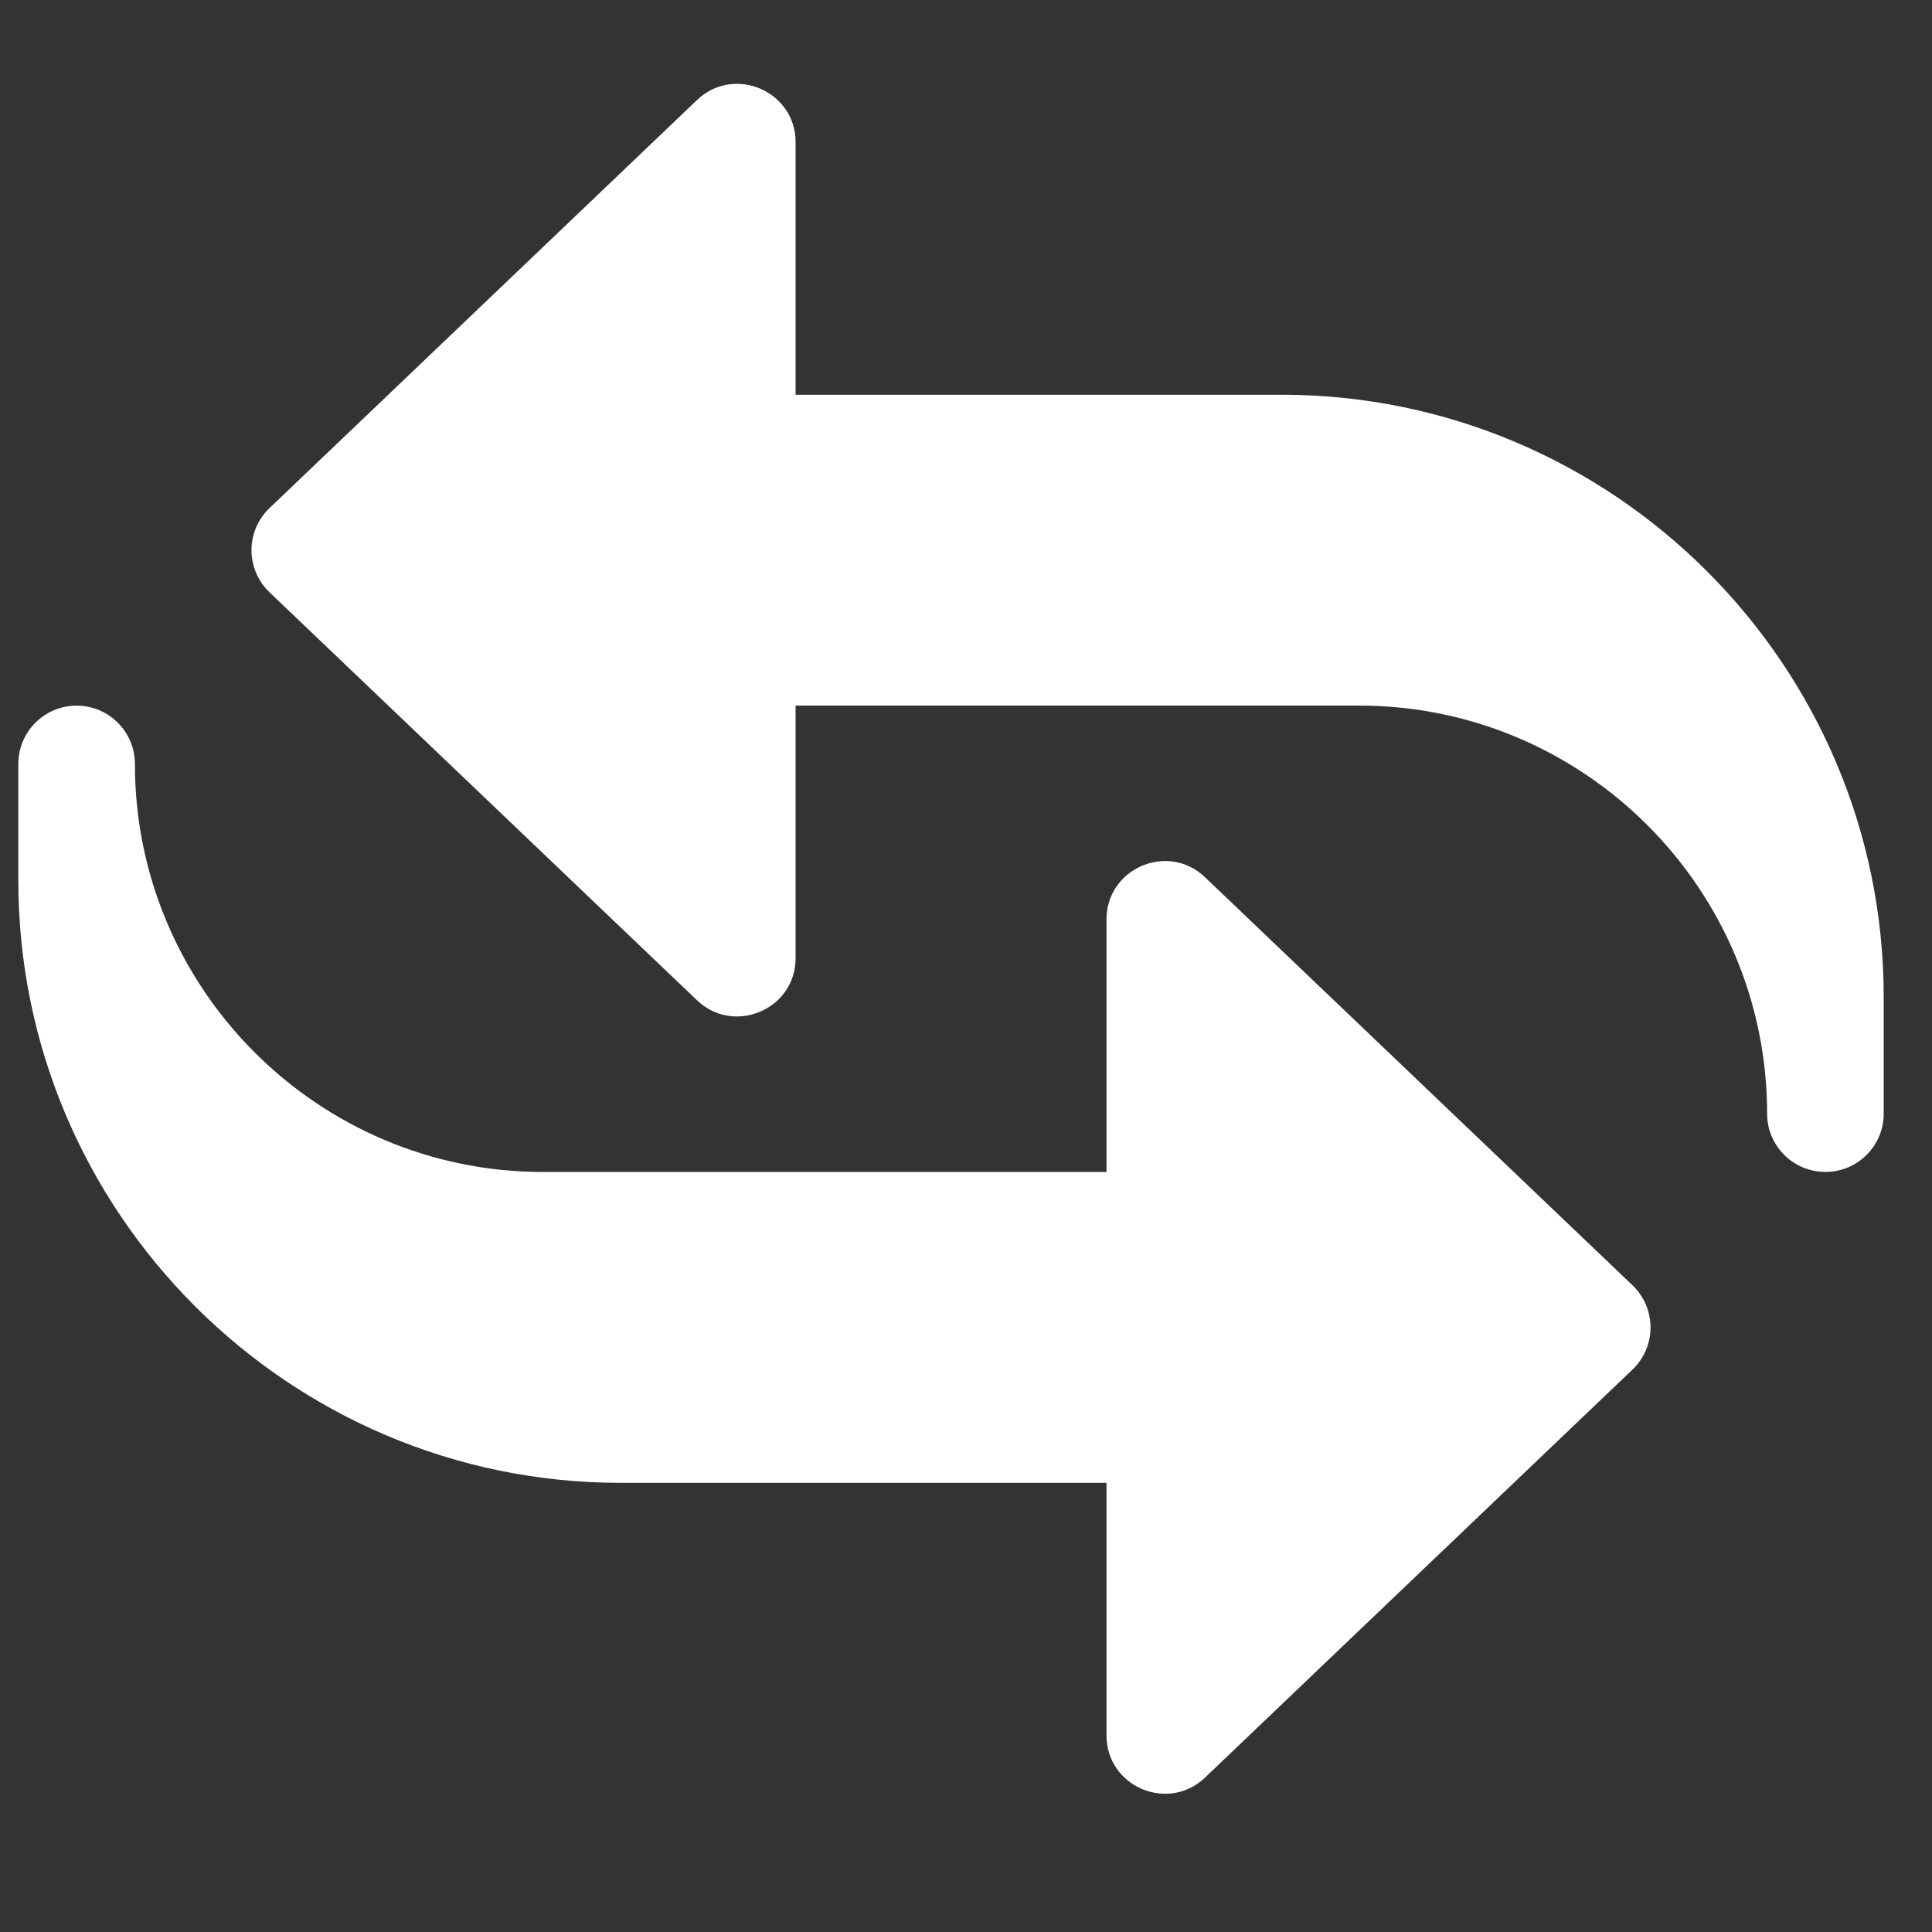 <svg width="29" height="29" viewBox="0 0 29 29" fill="none" xmlns="http://www.w3.org/2000/svg">
<rect x="0" y="0" width="29" height="29" fill="#333333" stroke="none"/>
<g clip-path="url(#clip0_405_981)">
<path d="M27.4 17.591C26.917 17.591 26.525 17.2 26.525 16.716C26.525 13.339 23.778 10.591 20.4 10.591H11.942V14.383C11.942 15.153 11.016 15.543 10.463 15.015L4.046 8.891C3.873 8.726 3.775 8.497 3.775 8.258C3.775 8.019 3.873 7.79 4.046 7.626L10.463 1.501C11.018 0.971 11.942 1.366 11.942 2.133V5.925H19.234C24.219 5.925 28.275 9.981 28.275 14.966V16.716C28.275 17.2 27.883 17.591 27.4 17.591Z" fill="white"/>
<path d="M16.609 26.05V22.258H9.317C4.332 22.258 0.275 18.202 0.275 13.217V11.467C0.275 10.984 0.667 10.592 1.15 10.592C1.633 10.592 2.025 10.984 2.025 11.467C2.025 14.844 4.773 17.592 8.15 17.592H16.609V13.8C16.609 13.033 17.532 12.636 18.088 13.168L24.505 19.293C24.677 19.457 24.775 19.686 24.775 19.925C24.775 20.164 24.677 20.393 24.505 20.557L18.088 26.682C17.532 27.212 16.609 26.818 16.609 26.05Z" fill="white"/>
</g>
<defs>
<clipPath id="clip0_405_981">
<rect width="28" height="28" fill="white" transform="translate(0.275 0.092)"/>
</clipPath>
</defs>
</svg>

